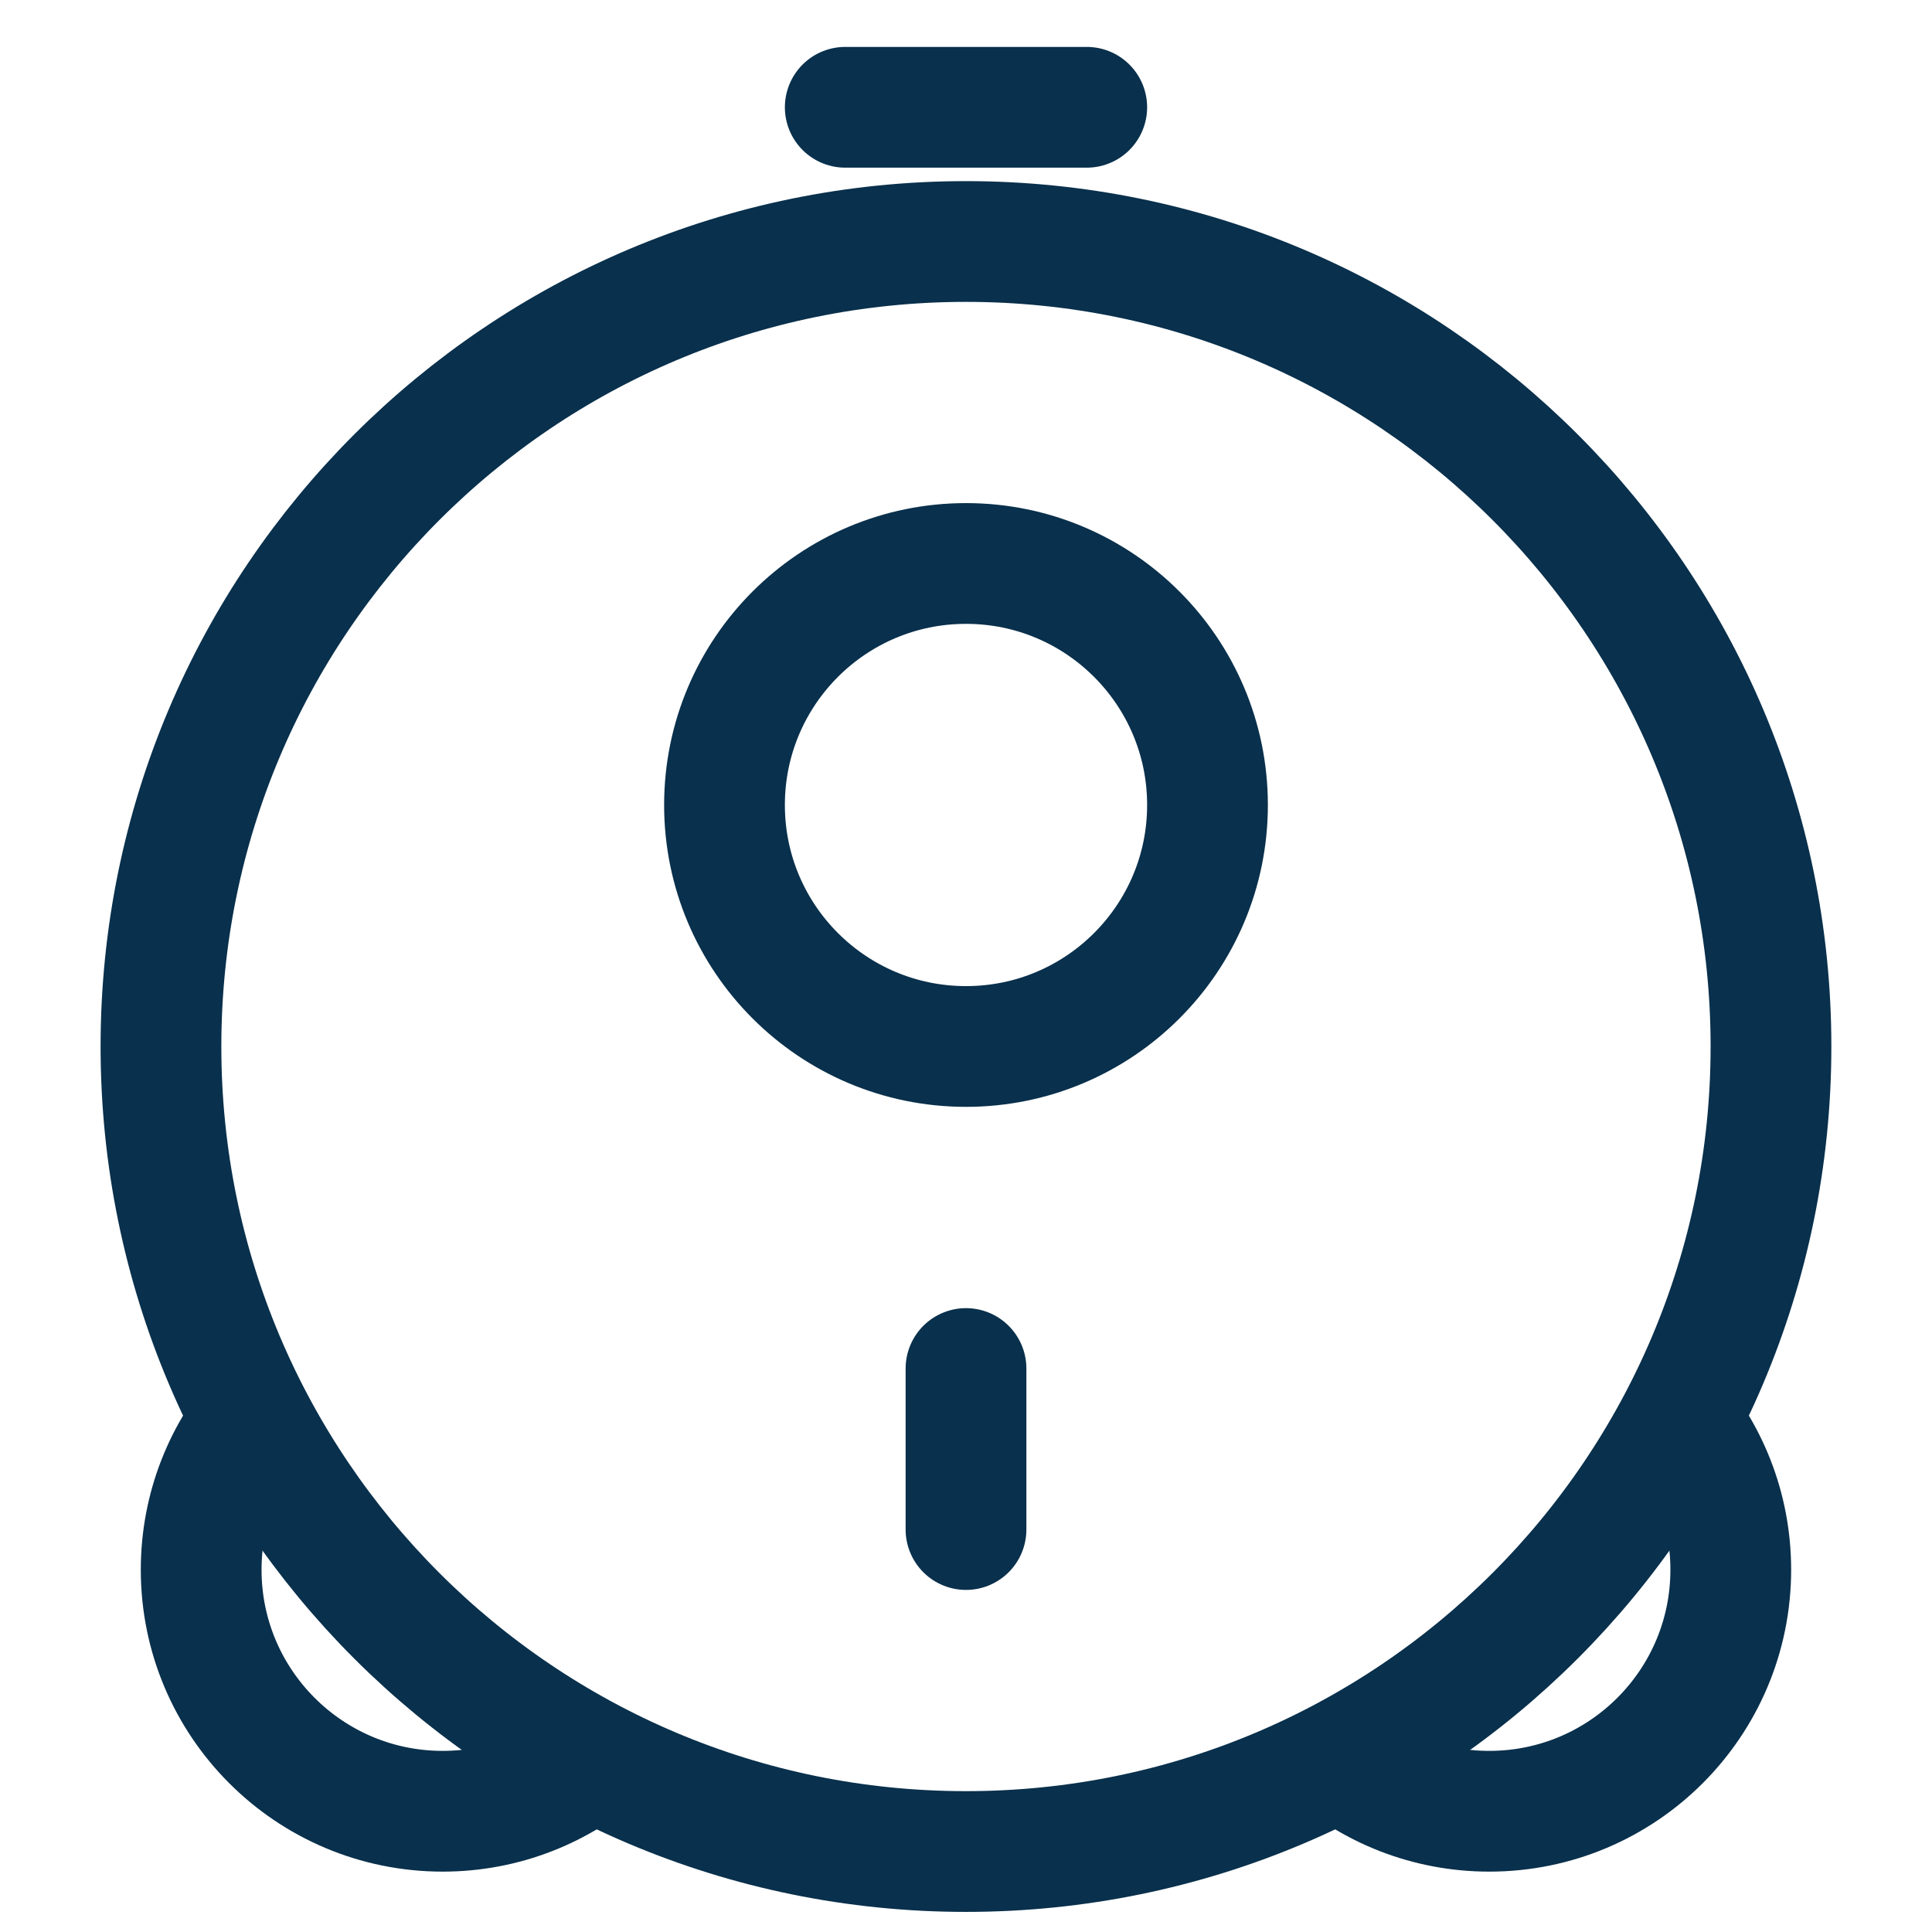 <svg xmlns="http://www.w3.org/2000/svg" width="32" height="32" viewBox="0 0 32 32" fill="none">
    <path d="M29.333 17.333C29.333 24.697 23.363 30.667 15.999 30.667C8.636 30.667 2.666 24.697 2.666 17.333C2.666 9.97 8.636 4 15.999 4C23.363 4 29.333 9.97 29.333 17.333Z" stroke="#09304C" stroke-width="2"/>
    <path d="M20 13.333C20 15.542 18.209 17.333 16 17.333C13.791 17.333 12 15.542 12 13.333C12 11.124 13.791 9.333 16 9.333C18.209 9.333 20 11.124 20 13.333Z" stroke="#09304C" stroke-width="2"/>
    <path d="M22 28.981C22.708 29.614 23.642 30 24.667 30C26.876 30 28.667 28.209 28.667 26C28.667 24.975 28.282 24.041 27.648 23.333" stroke="#09304C" stroke-width="2"/>
    <path d="M9.999 28.981C9.291 29.614 8.357 30 7.332 30C5.123 30 3.332 28.209 3.332 26C3.332 24.975 3.717 24.041 4.351 23.333" stroke="#09304C" stroke-width="2"/>
    <path d="M16 25.334V22.667" stroke="#09304C" stroke-width="2" stroke-linecap="round"/>
    <path d="M14 1.777H18" stroke="#09304C" stroke-width="2" stroke-linecap="round"/>
</svg>
